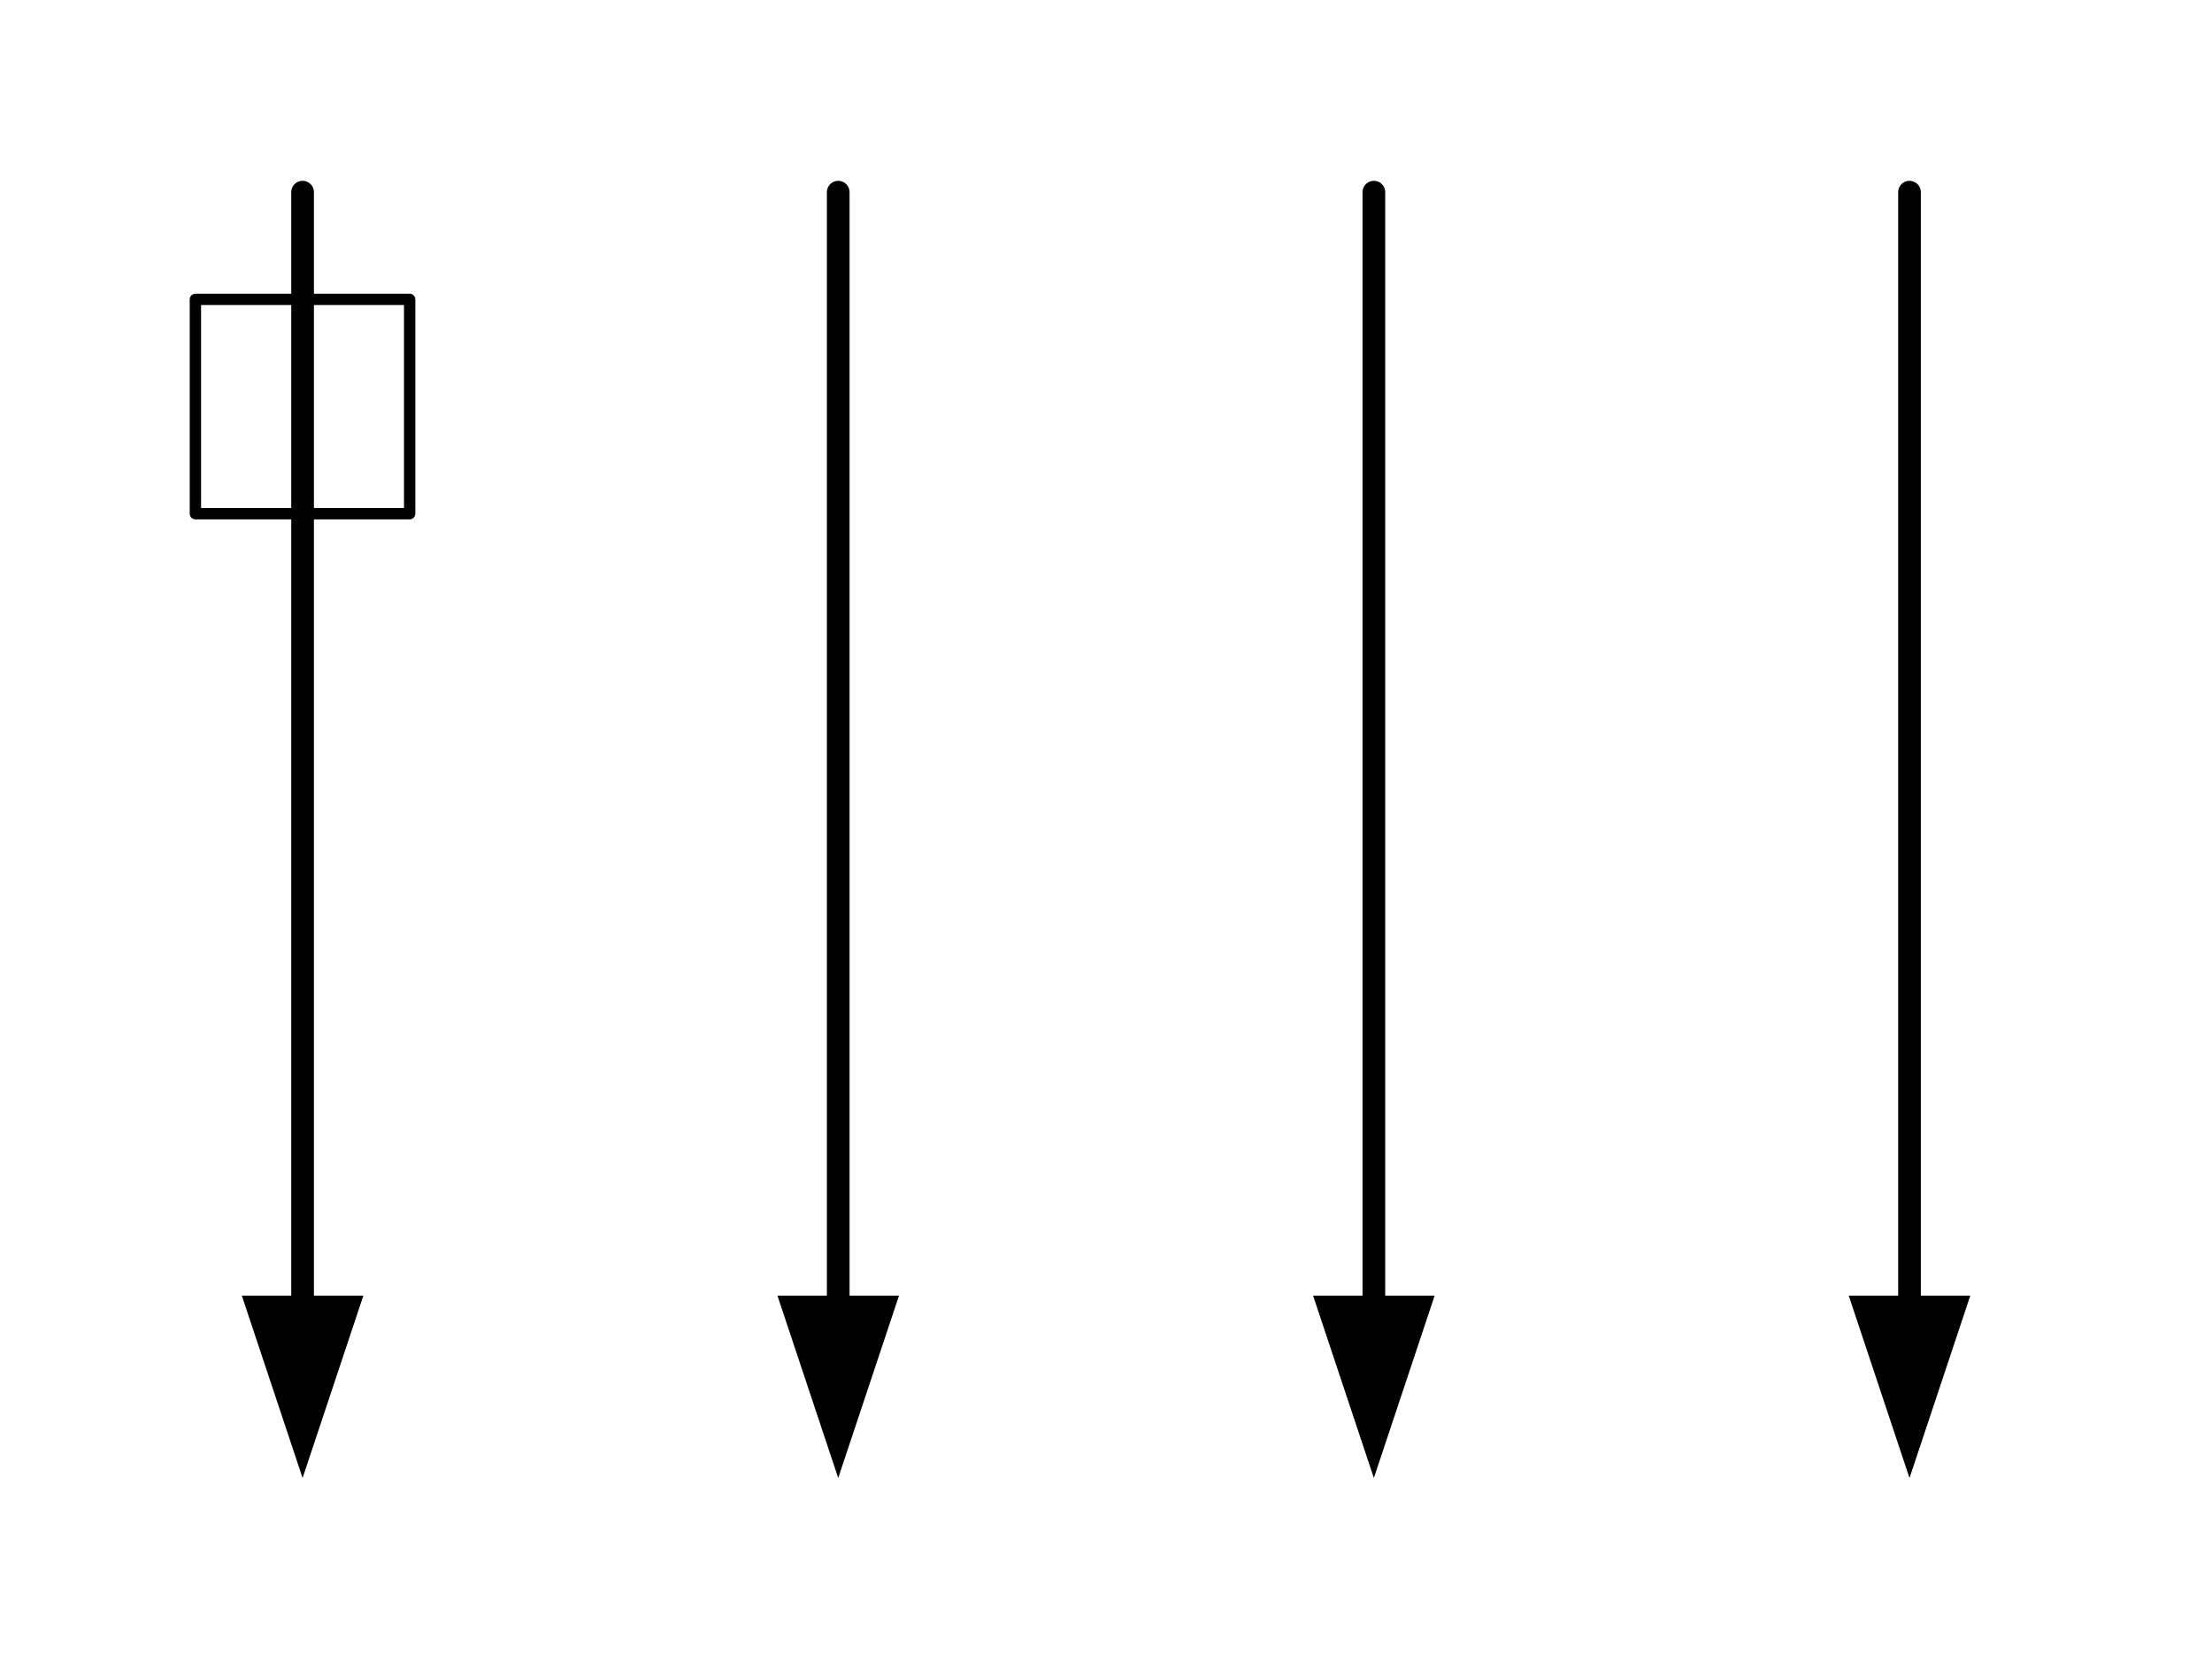 <?xml version="1.0" encoding="UTF-8" standalone="no"?>
<!DOCTYPE svg PUBLIC "-//W3C//DTD SVG 1.1//EN" "http://www.w3.org/Graphics/SVG/1.1/DTD/svg11.dtd">
<!-- Generated by Microsoft Visio, SVG Export Visibility0.svg Page-1 -->
<svg xmlns="http://www.w3.org/2000/svg" xmlns:xlink="http://www.w3.org/1999/xlink" xmlns:ev="http://www.w3.org/2001/xml-events"
		xmlns:v="http://schemas.microsoft.com/visio/2003/SVGExtensions/" width="2.032in" height="1.534in"
		viewBox="0 0 146.299 110.464" xml:space="preserve" color-interpolation-filters="sRGB" class="st4">
	<v:documentProperties v:langID="1033" v:metric="true" v:viewMarkup="false">
		<v:userDefs>
			<v:ud v:nameU="msvConvertTheme"/>
		</v:userDefs>
	</v:documentProperties>

	<style type="text/css">
	<![CDATA[
		.st1 {marker-end:url(#mrkr13-7);stroke:#000000;stroke-linecap:round;stroke-linejoin:round;stroke-width:1.5}
		.st2 {fill:#000000;fill-opacity:1;stroke:#000000;stroke-opacity:1;stroke-width:0.373}
		.st3 {fill:none;stroke:#000000;stroke-linecap:round;stroke-linejoin:round;stroke-width:0.75}
		.st4 {fill:none;fill-rule:evenodd;font-size:12px;overflow:visible;stroke-linecap:square;stroke-miterlimit:3}
	]]>
	</style>

	<defs id="Markers">
		<g id="lend13">
			<path d="M 3 1 L 0 0 L 3 -1 L 3 1 " style="stroke:none"/>
		</g>
		<marker id="mrkr13-7" class="st2" v:arrowType="13" v:arrowSize="2" v:setback="8.04" refX="-8.04" orient="auto"
				markerUnits="strokeWidth" overflow="visible">
			<use xlink:href="#lend13" transform="scale(-2.68,-2.68) "/>
		</marker>
	</defs>
	<g v:mID="0" v:index="1" v:groupContext="foregroundPage">
		<title>Page-1</title>
		<v:pageProperties v:drawingScale="0.0393701" v:pageScale="0.0393701" v:drawingUnits="24" v:shadowOffsetX="8.50394"
				v:shadowOffsetY="-8.50394"/>
		<v:layer v:name="Connector" v:index="0"/>
		<g id="group793-1" transform="translate(12.913,-12.712)" v:mID="793" v:groupContext="group">
			<title>Sheet.793</title>
			<g id="shape781-2" v:mID="781" v:groupContext="shape" v:layerMember="0" transform="translate(35.433,-85.039)">
				<title>Dynamic connector.724</title>
				<path d="M7.09 110.46 L7.09 183.44" class="st1"/>
			</g>
			<g id="shape783-8" v:mID="783" v:groupContext="shape" transform="translate(0,-63.779)">
				<title>Sheet.783</title>
				<rect x="0" y="96.291" width="14.173" height="14.173" class="st3"/>
			</g>
			<g id="shape784-10" v:mID="784" v:groupContext="shape" v:layerMember="0" transform="translate(1.58315E-06,-85.039)">
				<title>Dynamic connector.723</title>
				<path d="M7.09 110.46 L7.09 183.44" class="st1"/>
			</g>
			<g id="shape787-15" v:mID="787" v:groupContext="shape" v:layerMember="0" transform="translate(70.866,-85.039)">
				<title>Dynamic connector.746</title>
				<path d="M7.09 110.46 L7.09 183.44" class="st1"/>
			</g>
			<g id="shape792-20" v:mID="792" v:groupContext="shape" v:layerMember="0" transform="translate(106.299,-85.039)">
				<title>Dynamic connector.762</title>
				<path d="M7.09 110.46 L7.09 183.44" class="st1"/>
			</g>
		</g>
	</g>
</svg>
